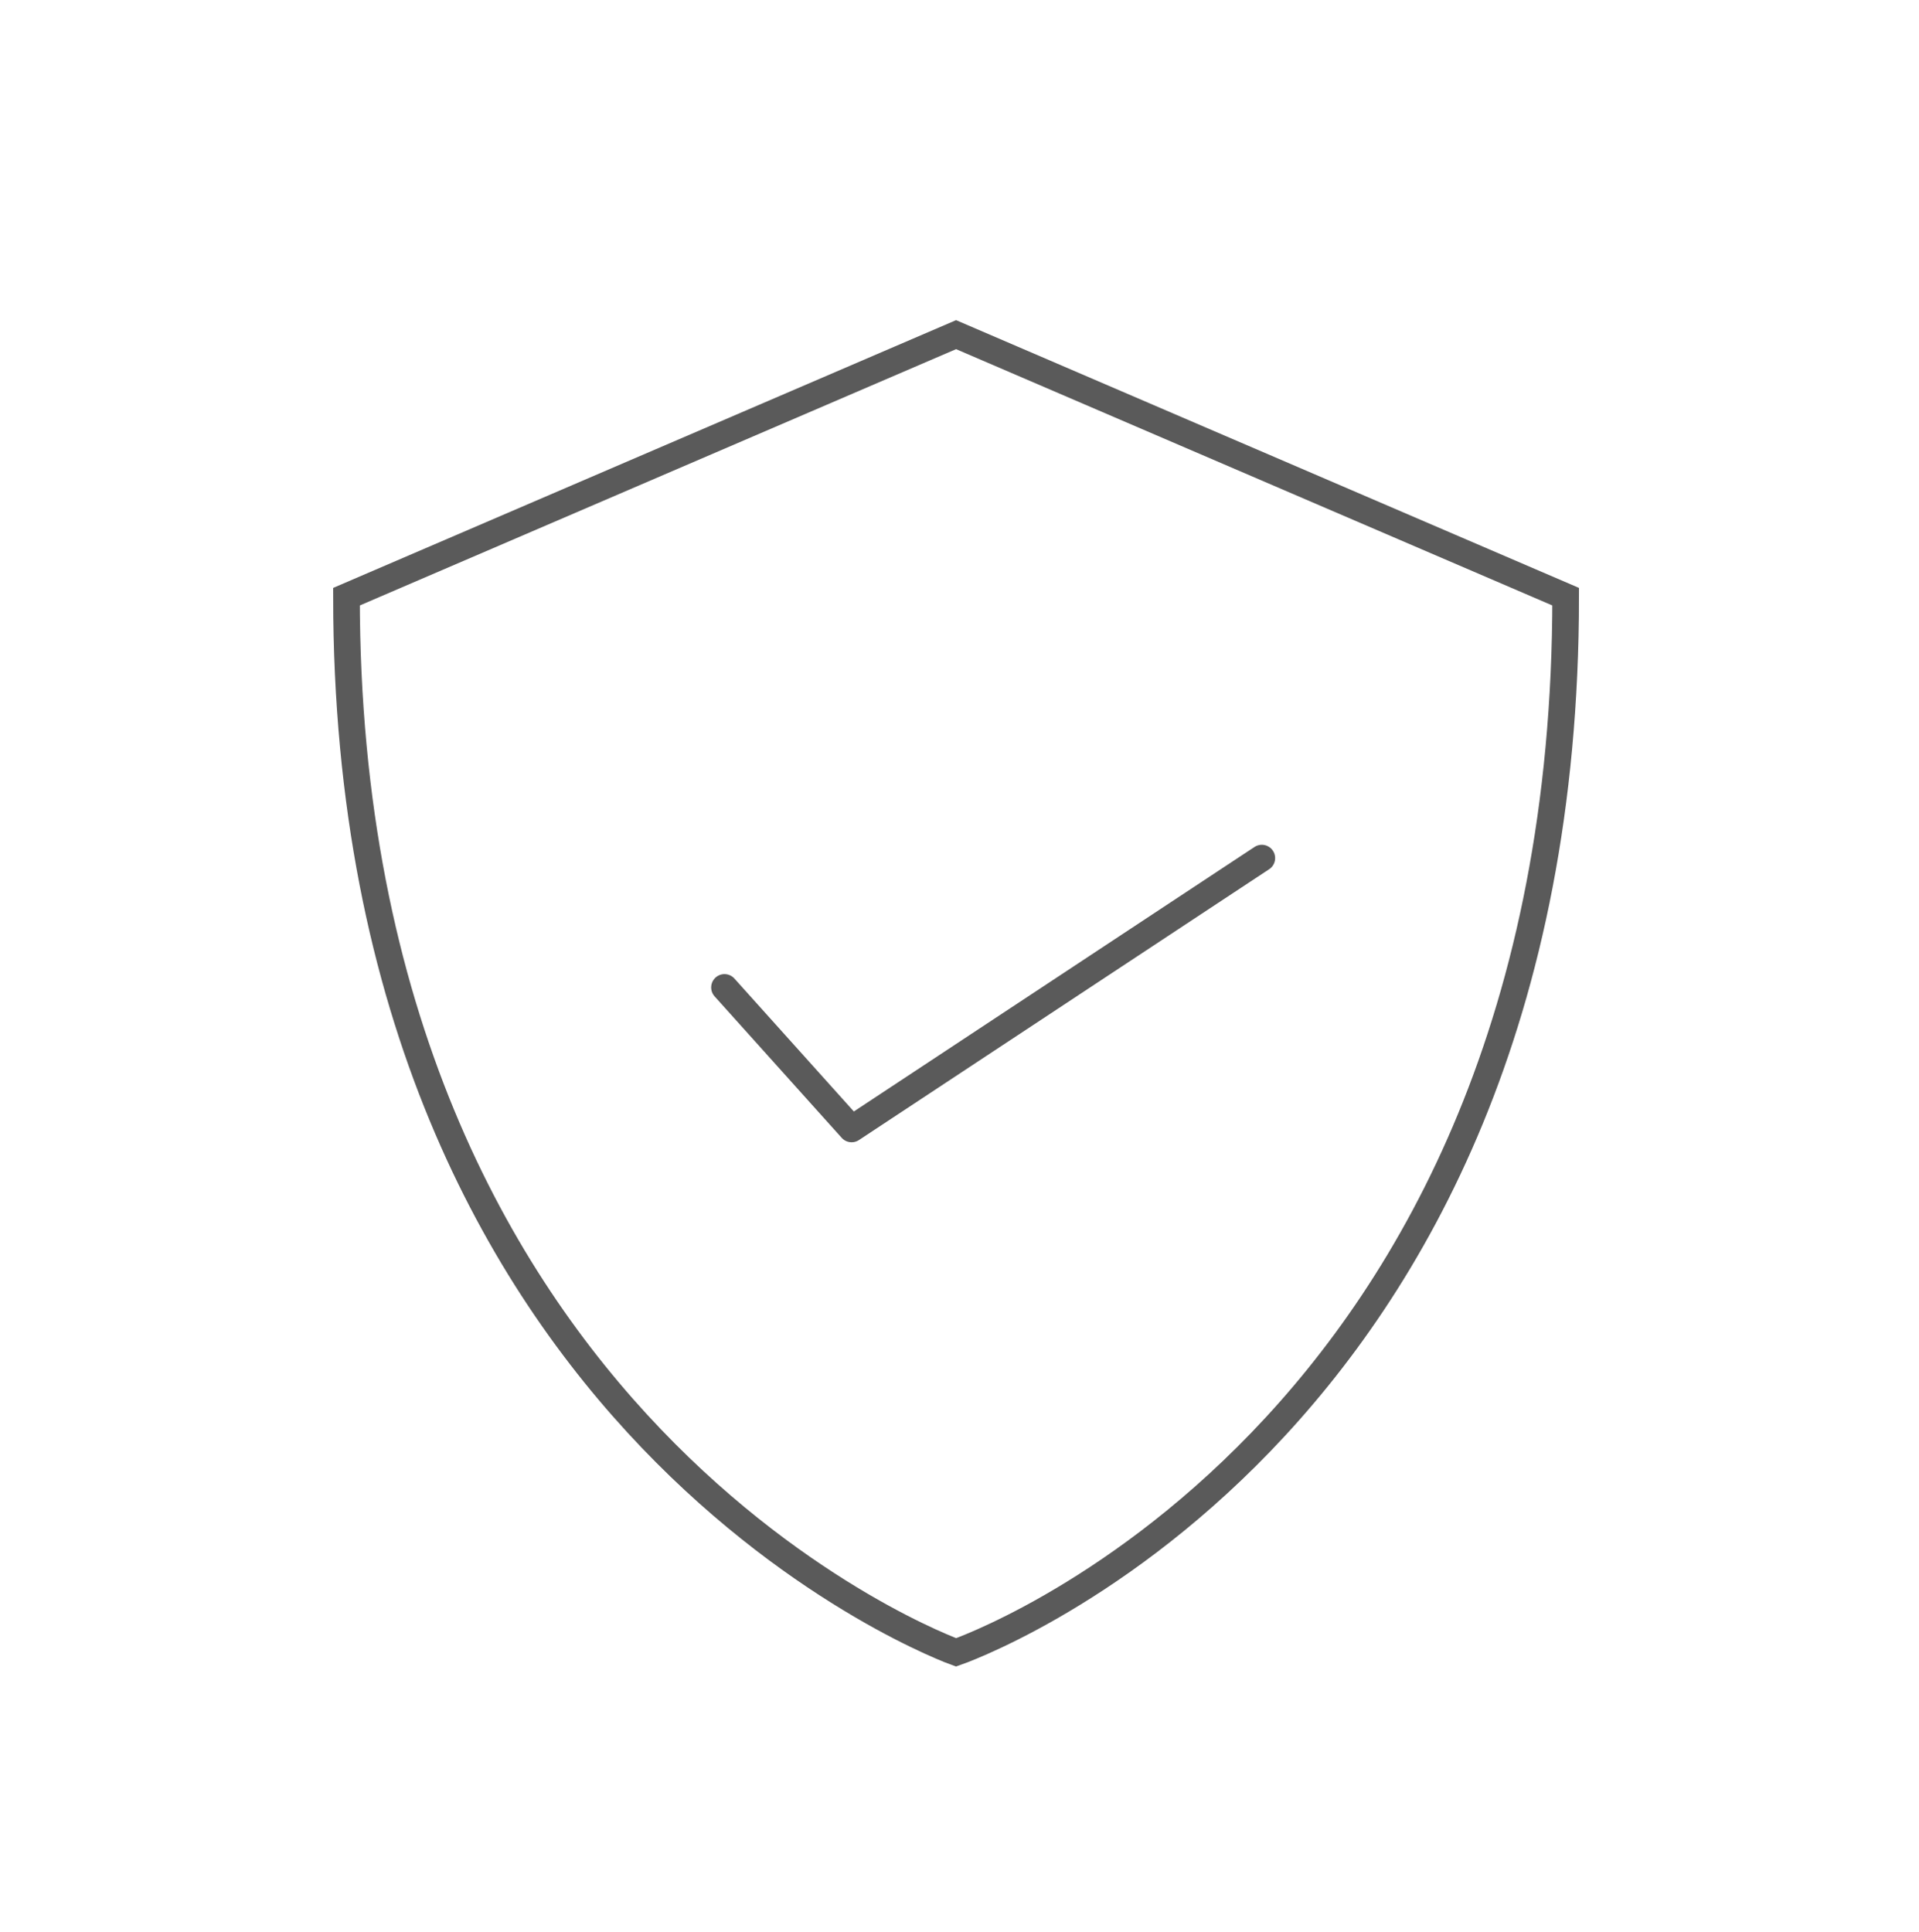 <svg width="144" height="145" viewBox="0 0 144 145" fill="none" xmlns="http://www.w3.org/2000/svg">
<path d="M71.743 123.996C71.743 123.996 26 107.604 26 44.776L71.743 25.113L117.486 44.776C117.486 108.303 71.743 123.996 71.743 123.996Z" stroke="#5A5A5A" stroke-width="2" stroke-miterlimit="10"/>
<path d="M54.365 74.098L63.904 84.716L94.685 64.393" stroke="#5A5A5A" stroke-width="2" stroke-linecap="round" stroke-linejoin="round"/>
</svg>

